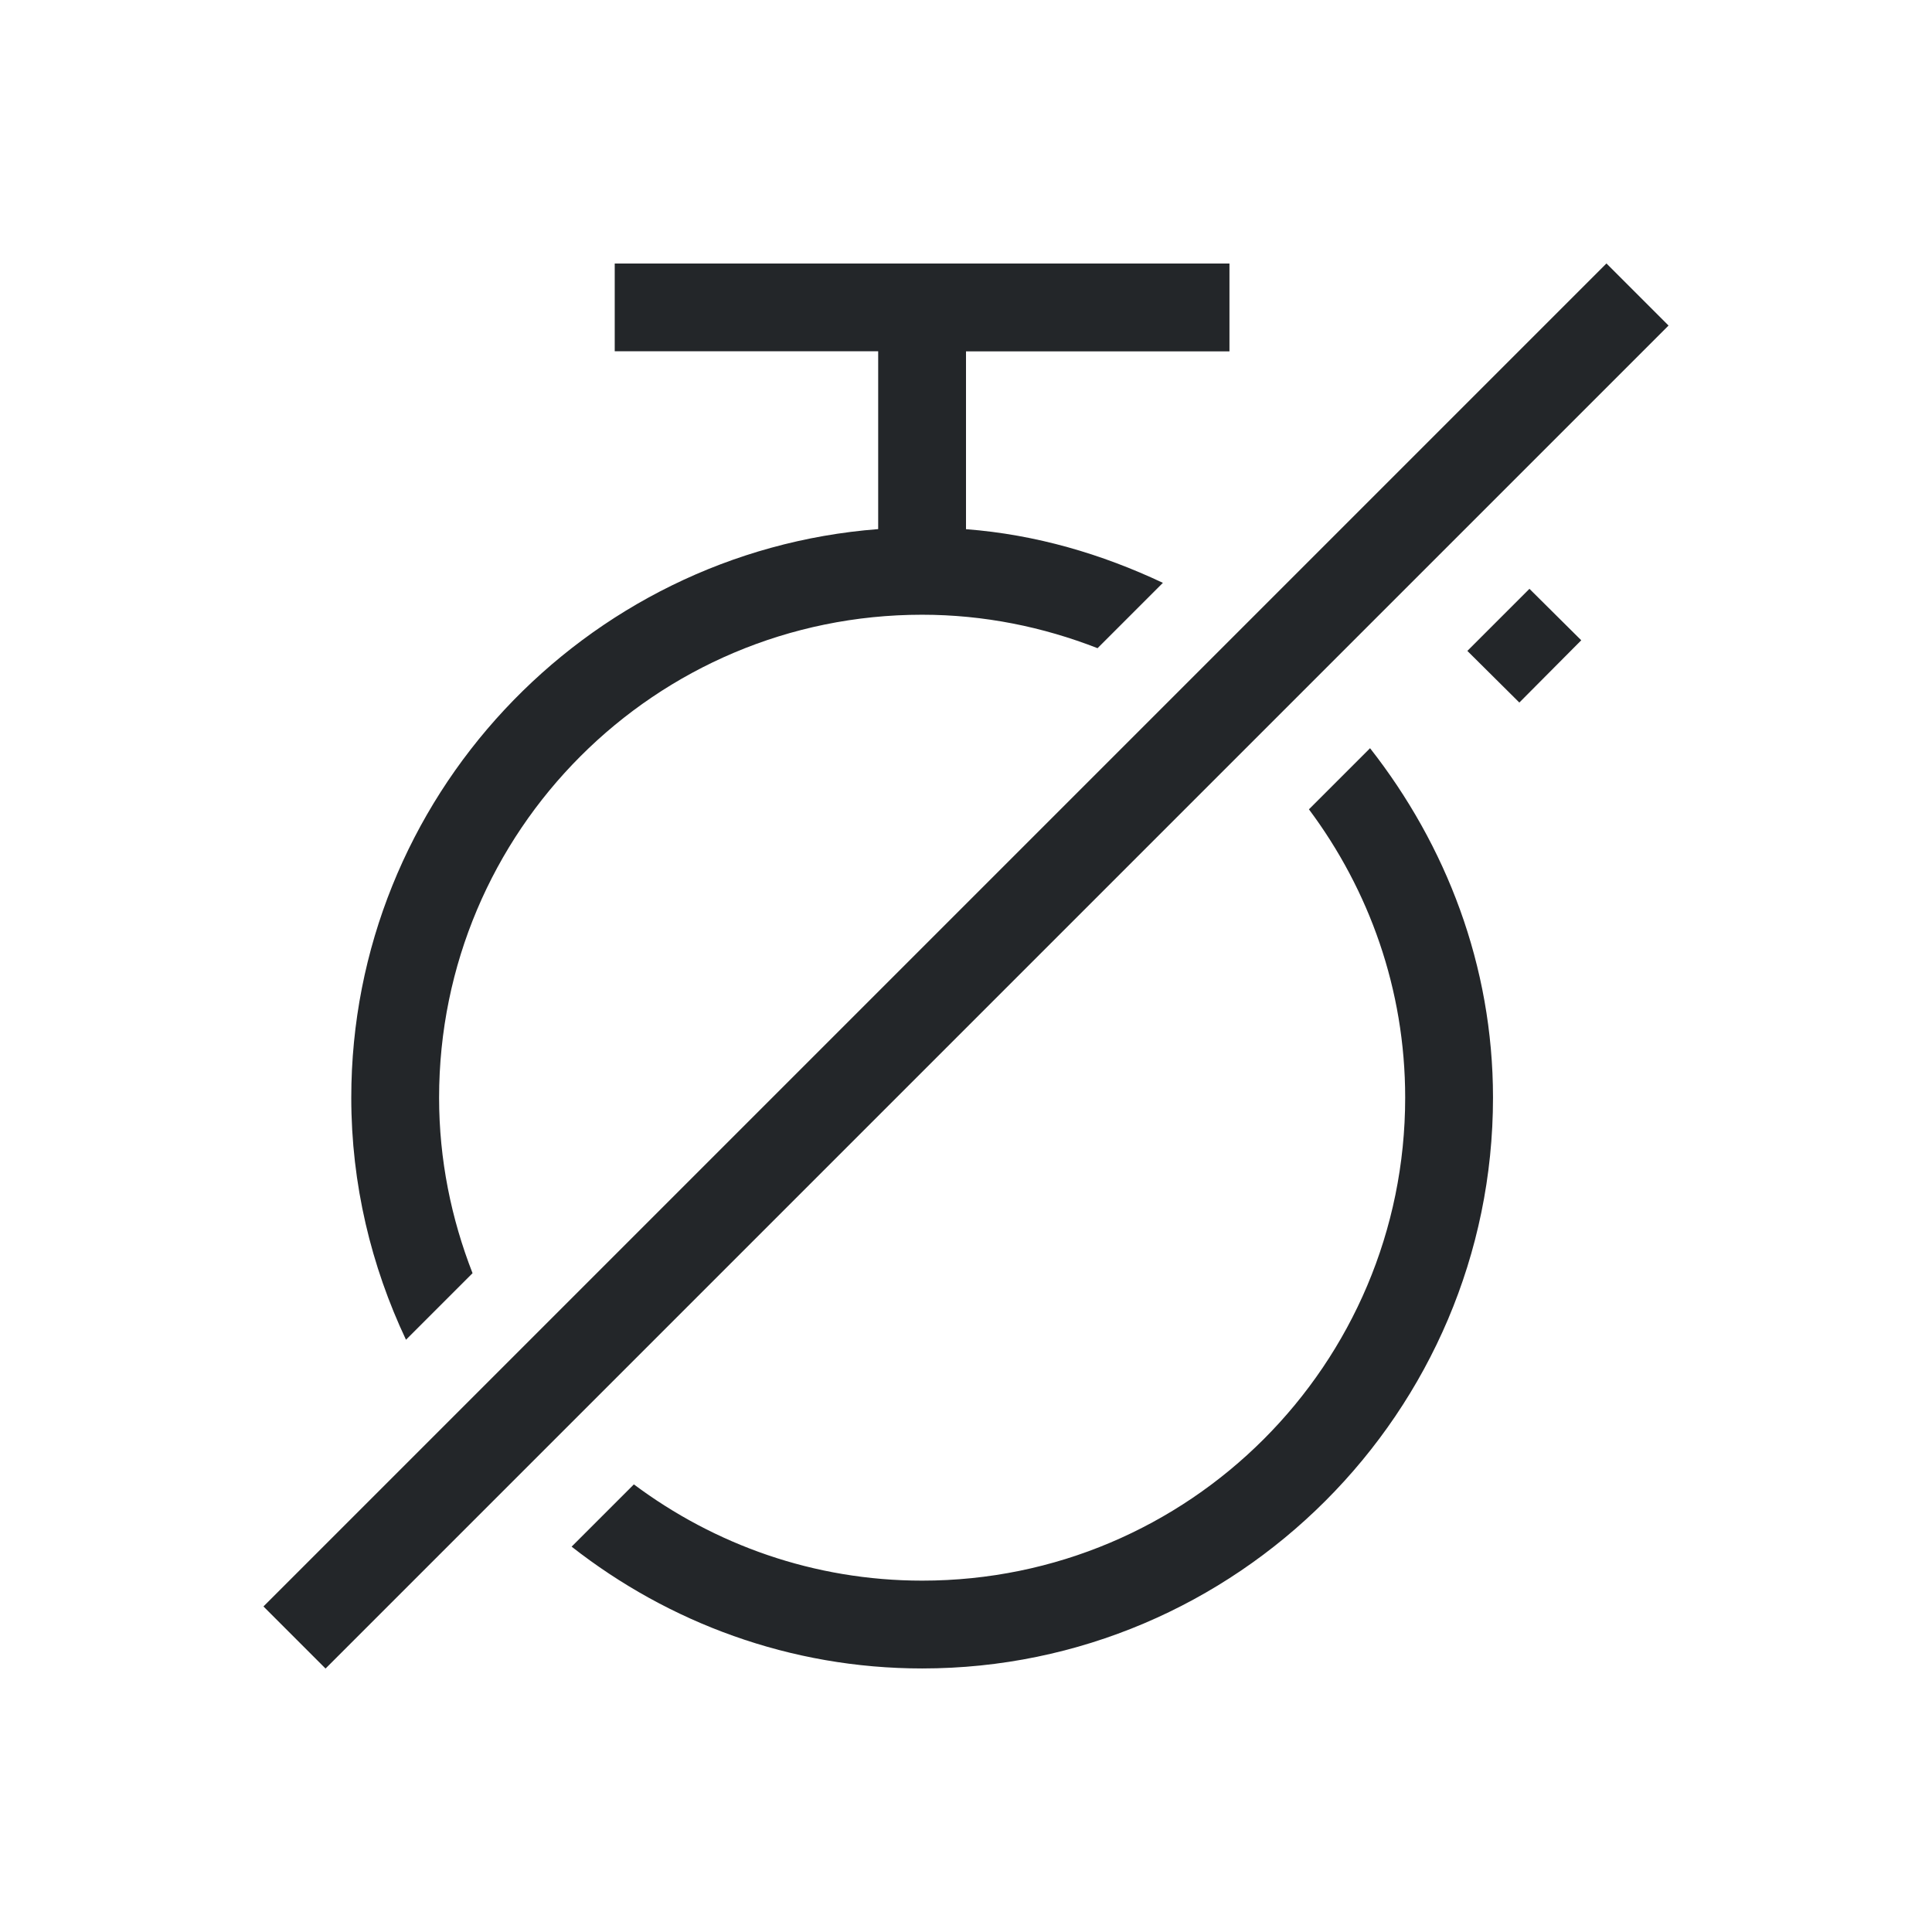 <svg version="1.1" viewBox="0 0 22 22" xmlns="http://www.w3.org/2000/svg">
    <defs>
        <style id="current-color-scheme" type="text/css">.ColorScheme-Text {
        color:#232629;
      }</style>
    </defs>
    <path style="fill:currentColor;fill-opacity:1;stroke:none" d="m7 3v1h3v2.025c-3.345 0.258-6 3.065-6 6.475 0 0.985 0.227 1.917 0.623 2.756l0.758-0.758c-0.242-0.62-0.381-1.292-0.381-1.998 0-3.038 2.462-5.5 5.5-5.5 0.706 0 1.378 0.139 1.998 0.381l0.744-0.744c-0.693-0.327-1.443-0.55-2.242-0.611v-2.025h3v-1h-7zm11.293 0-15.293 15.293 0.707 0.707 15.293-15.293-0.707-0.707zm-0.877 3.705-0.707 0.707 0.592 0.588 0.705-0.709-0.59-0.586zm-1.816 1.816-0.695 0.695c0.685 0.917 1.096 2.05 1.096 3.283 0 3.038-2.462 5.5-5.5 5.5-1.233 0-2.366-0.411-3.283-1.096l-0.709 0.709c1.104 0.865 2.488 1.387 3.992 1.387 3.578 0 6.5-2.922 6.5-6.5 0-1.504-0.535-2.876-1.4-3.979z" class="ColorScheme-Text"/>
</svg>
